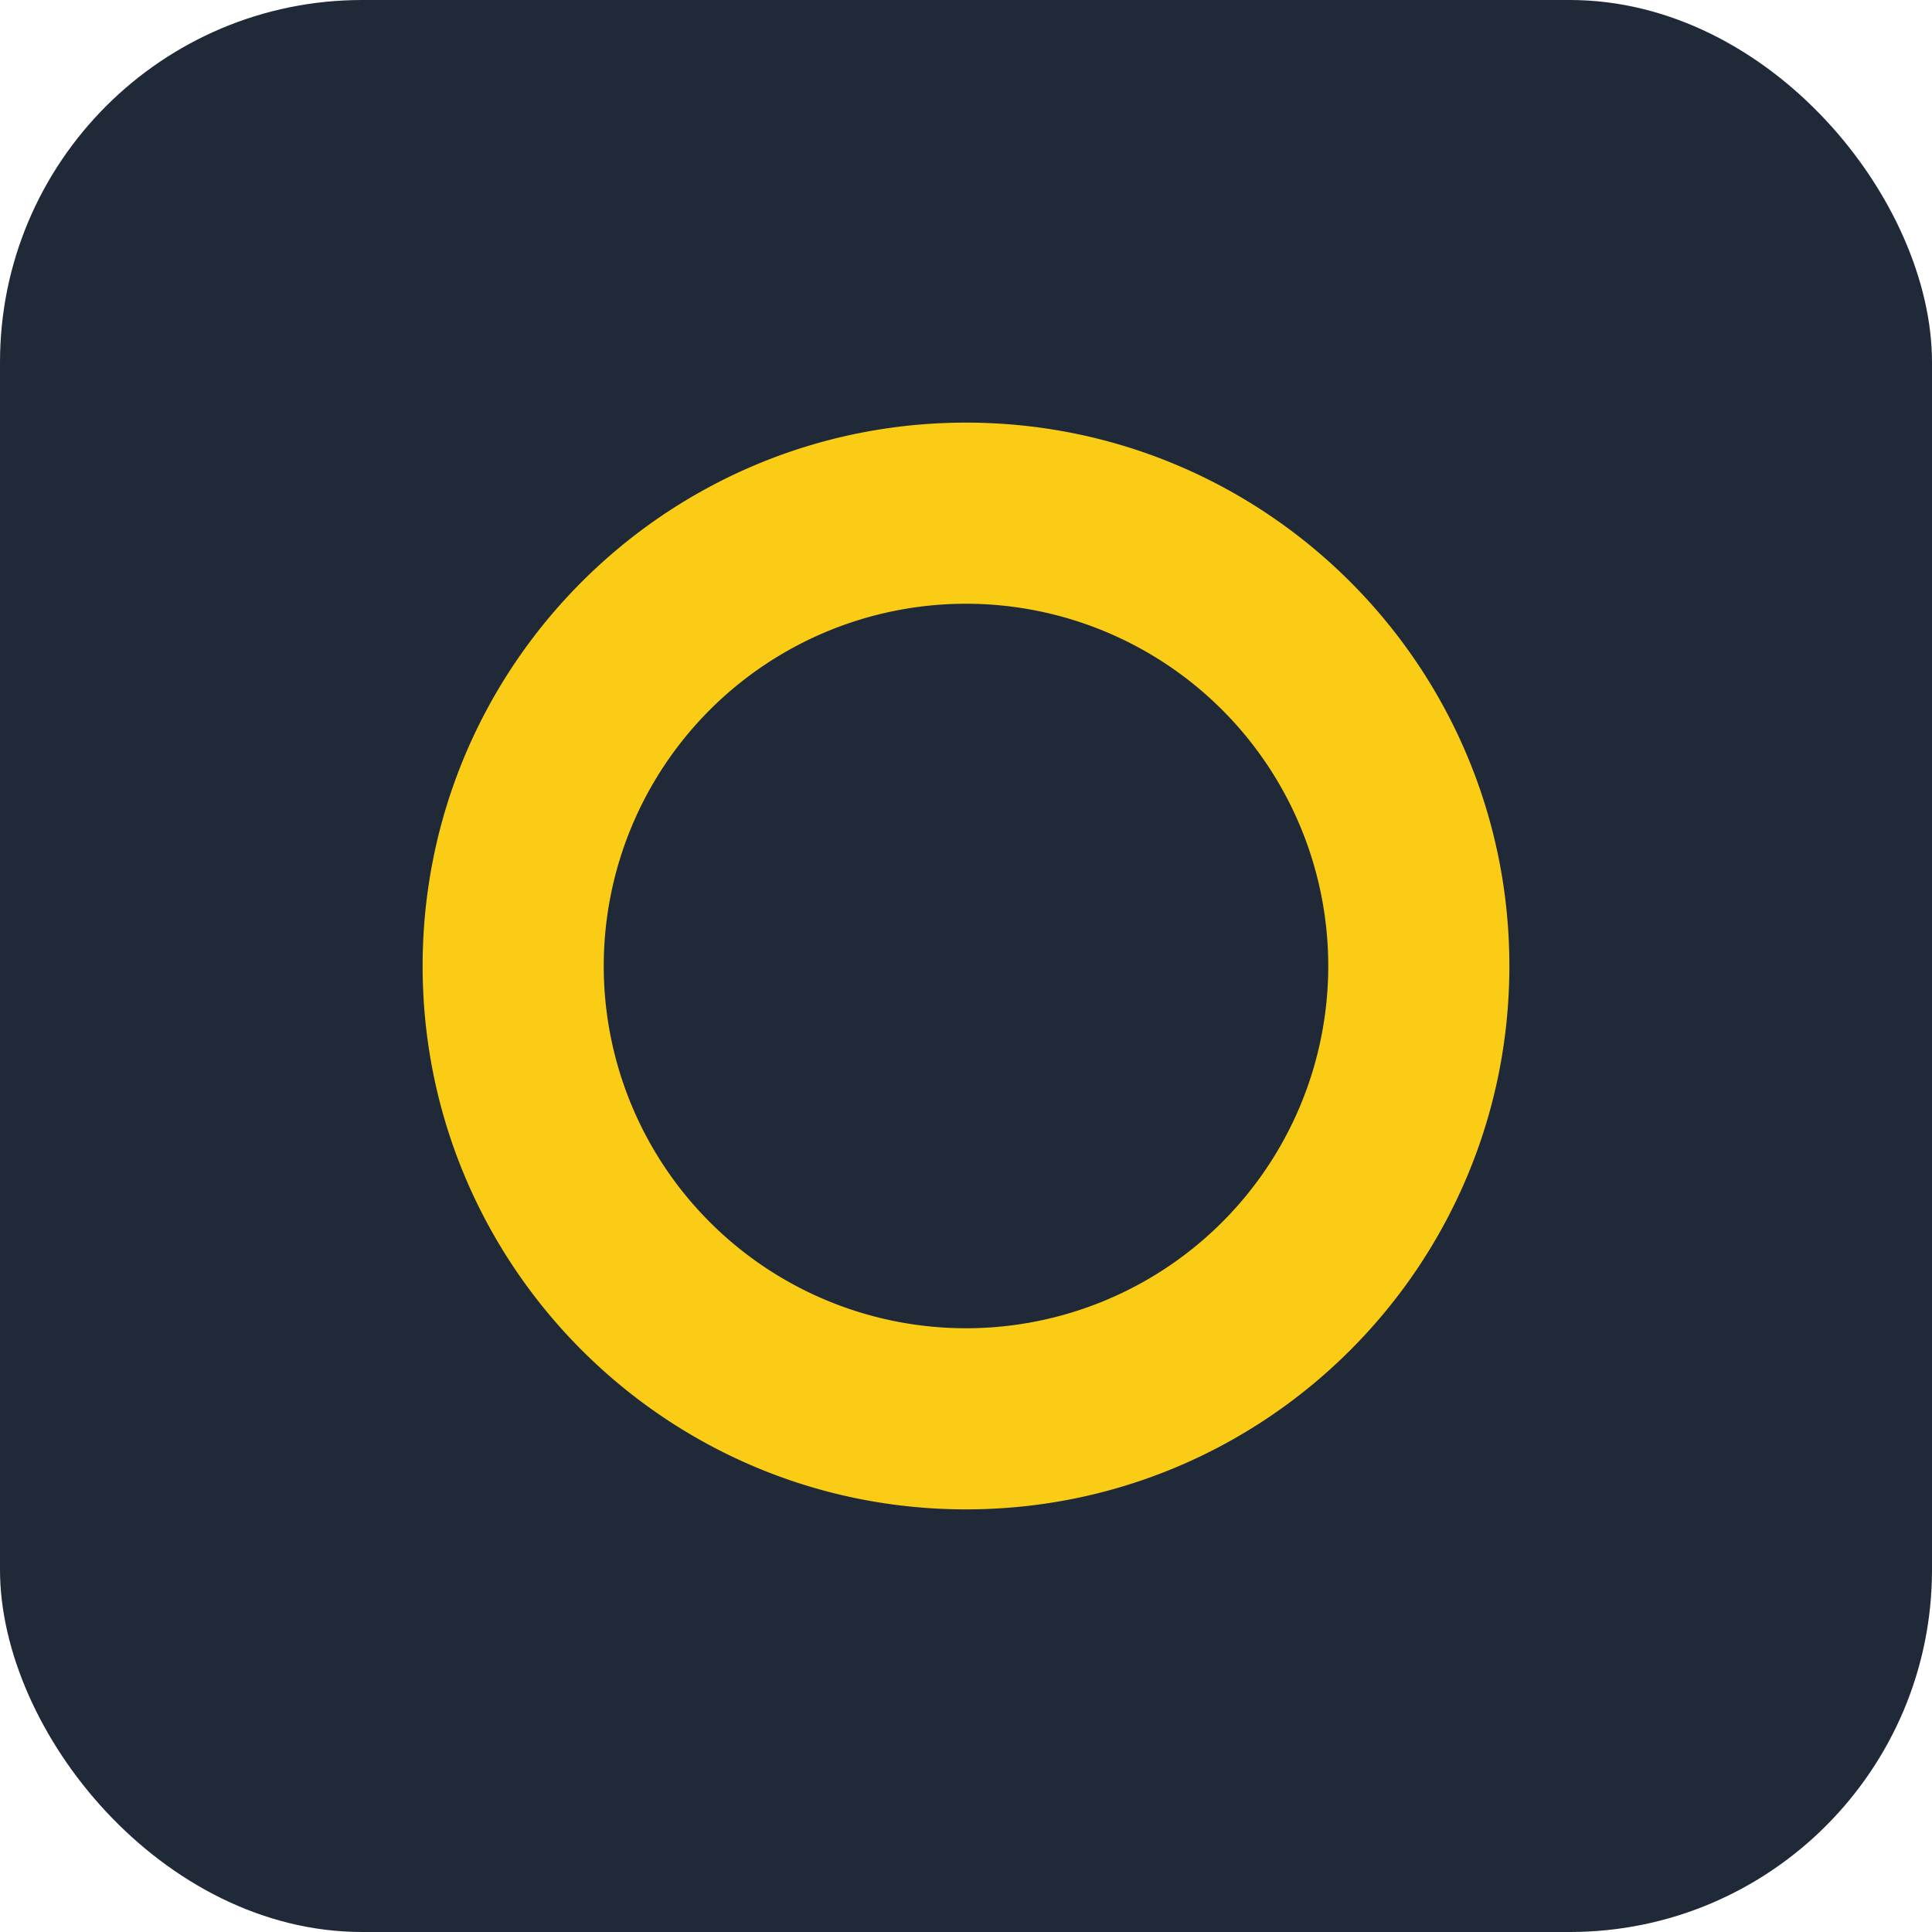<svg xmlns="http://www.w3.org/2000/svg" viewBox="0 0 64 64">
    <rect width="64" height="64" rx="12" fill="#1f2937" />
    <path
        d="M32 14c-9.94 0-18 8.06-18 18s8.06 18 18 18 18-8.06 18-18S41.94 14 32 14zm0 6a12 12 0 1 1 0 24 12 12 0 0 1 0-24z"
        fill="#facc15" />
</svg>